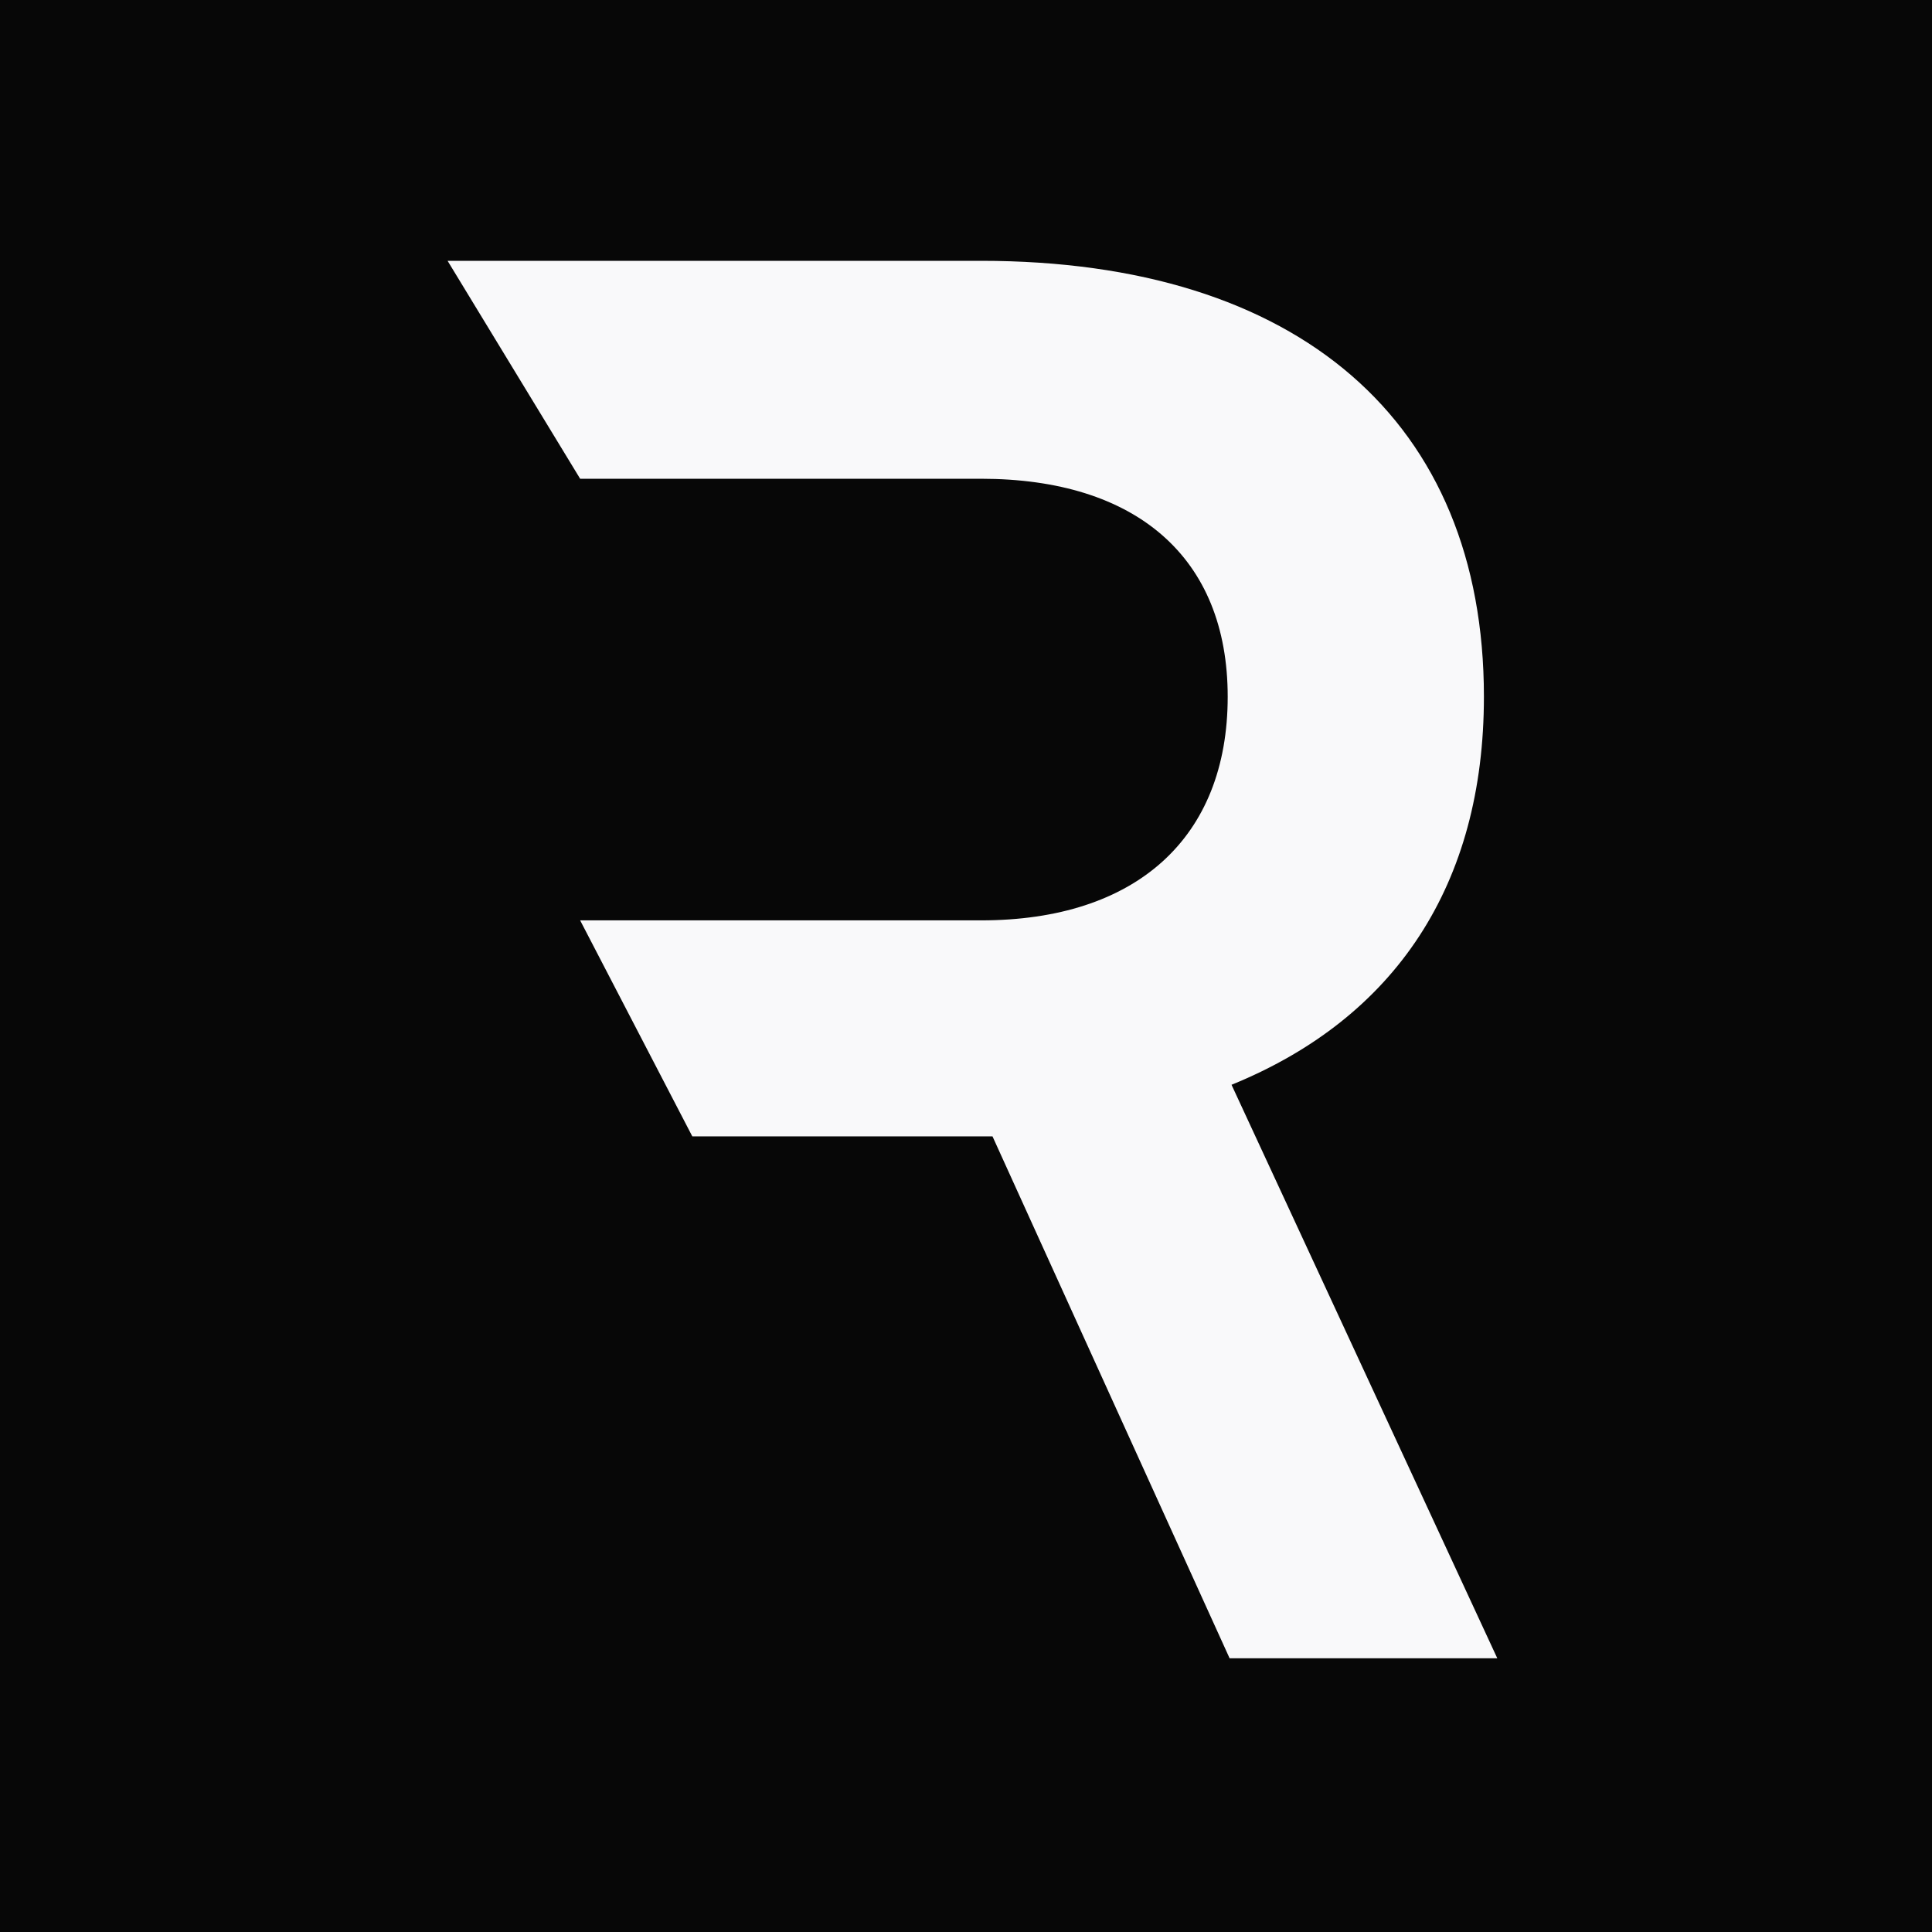 <svg fill="none" height="700" viewBox="0 0 700 700" width="700" xmlns="http://www.w3.org/2000/svg"><path d="m0 0h700v700h-700z" fill="#070707"/><path d="m250.842 411.738-40.643-78.271v-160.004l-48.032-78.963h193.284c115 0 182.199 58.183 182.199 157.926 0 67.881-31.867 116.367-91.446 140.61l96.296 207.797h-96.989l-85.904-189.095zm-40.643-238.275v160.004h145.252c56.114 0 89.368-29.784 89.368-81.041 0-50.564-33.254-78.963-89.368-78.963h-96.642c-37.742 0-10.869 0-48.61 0z" fill="#f9f9fa"/></svg>